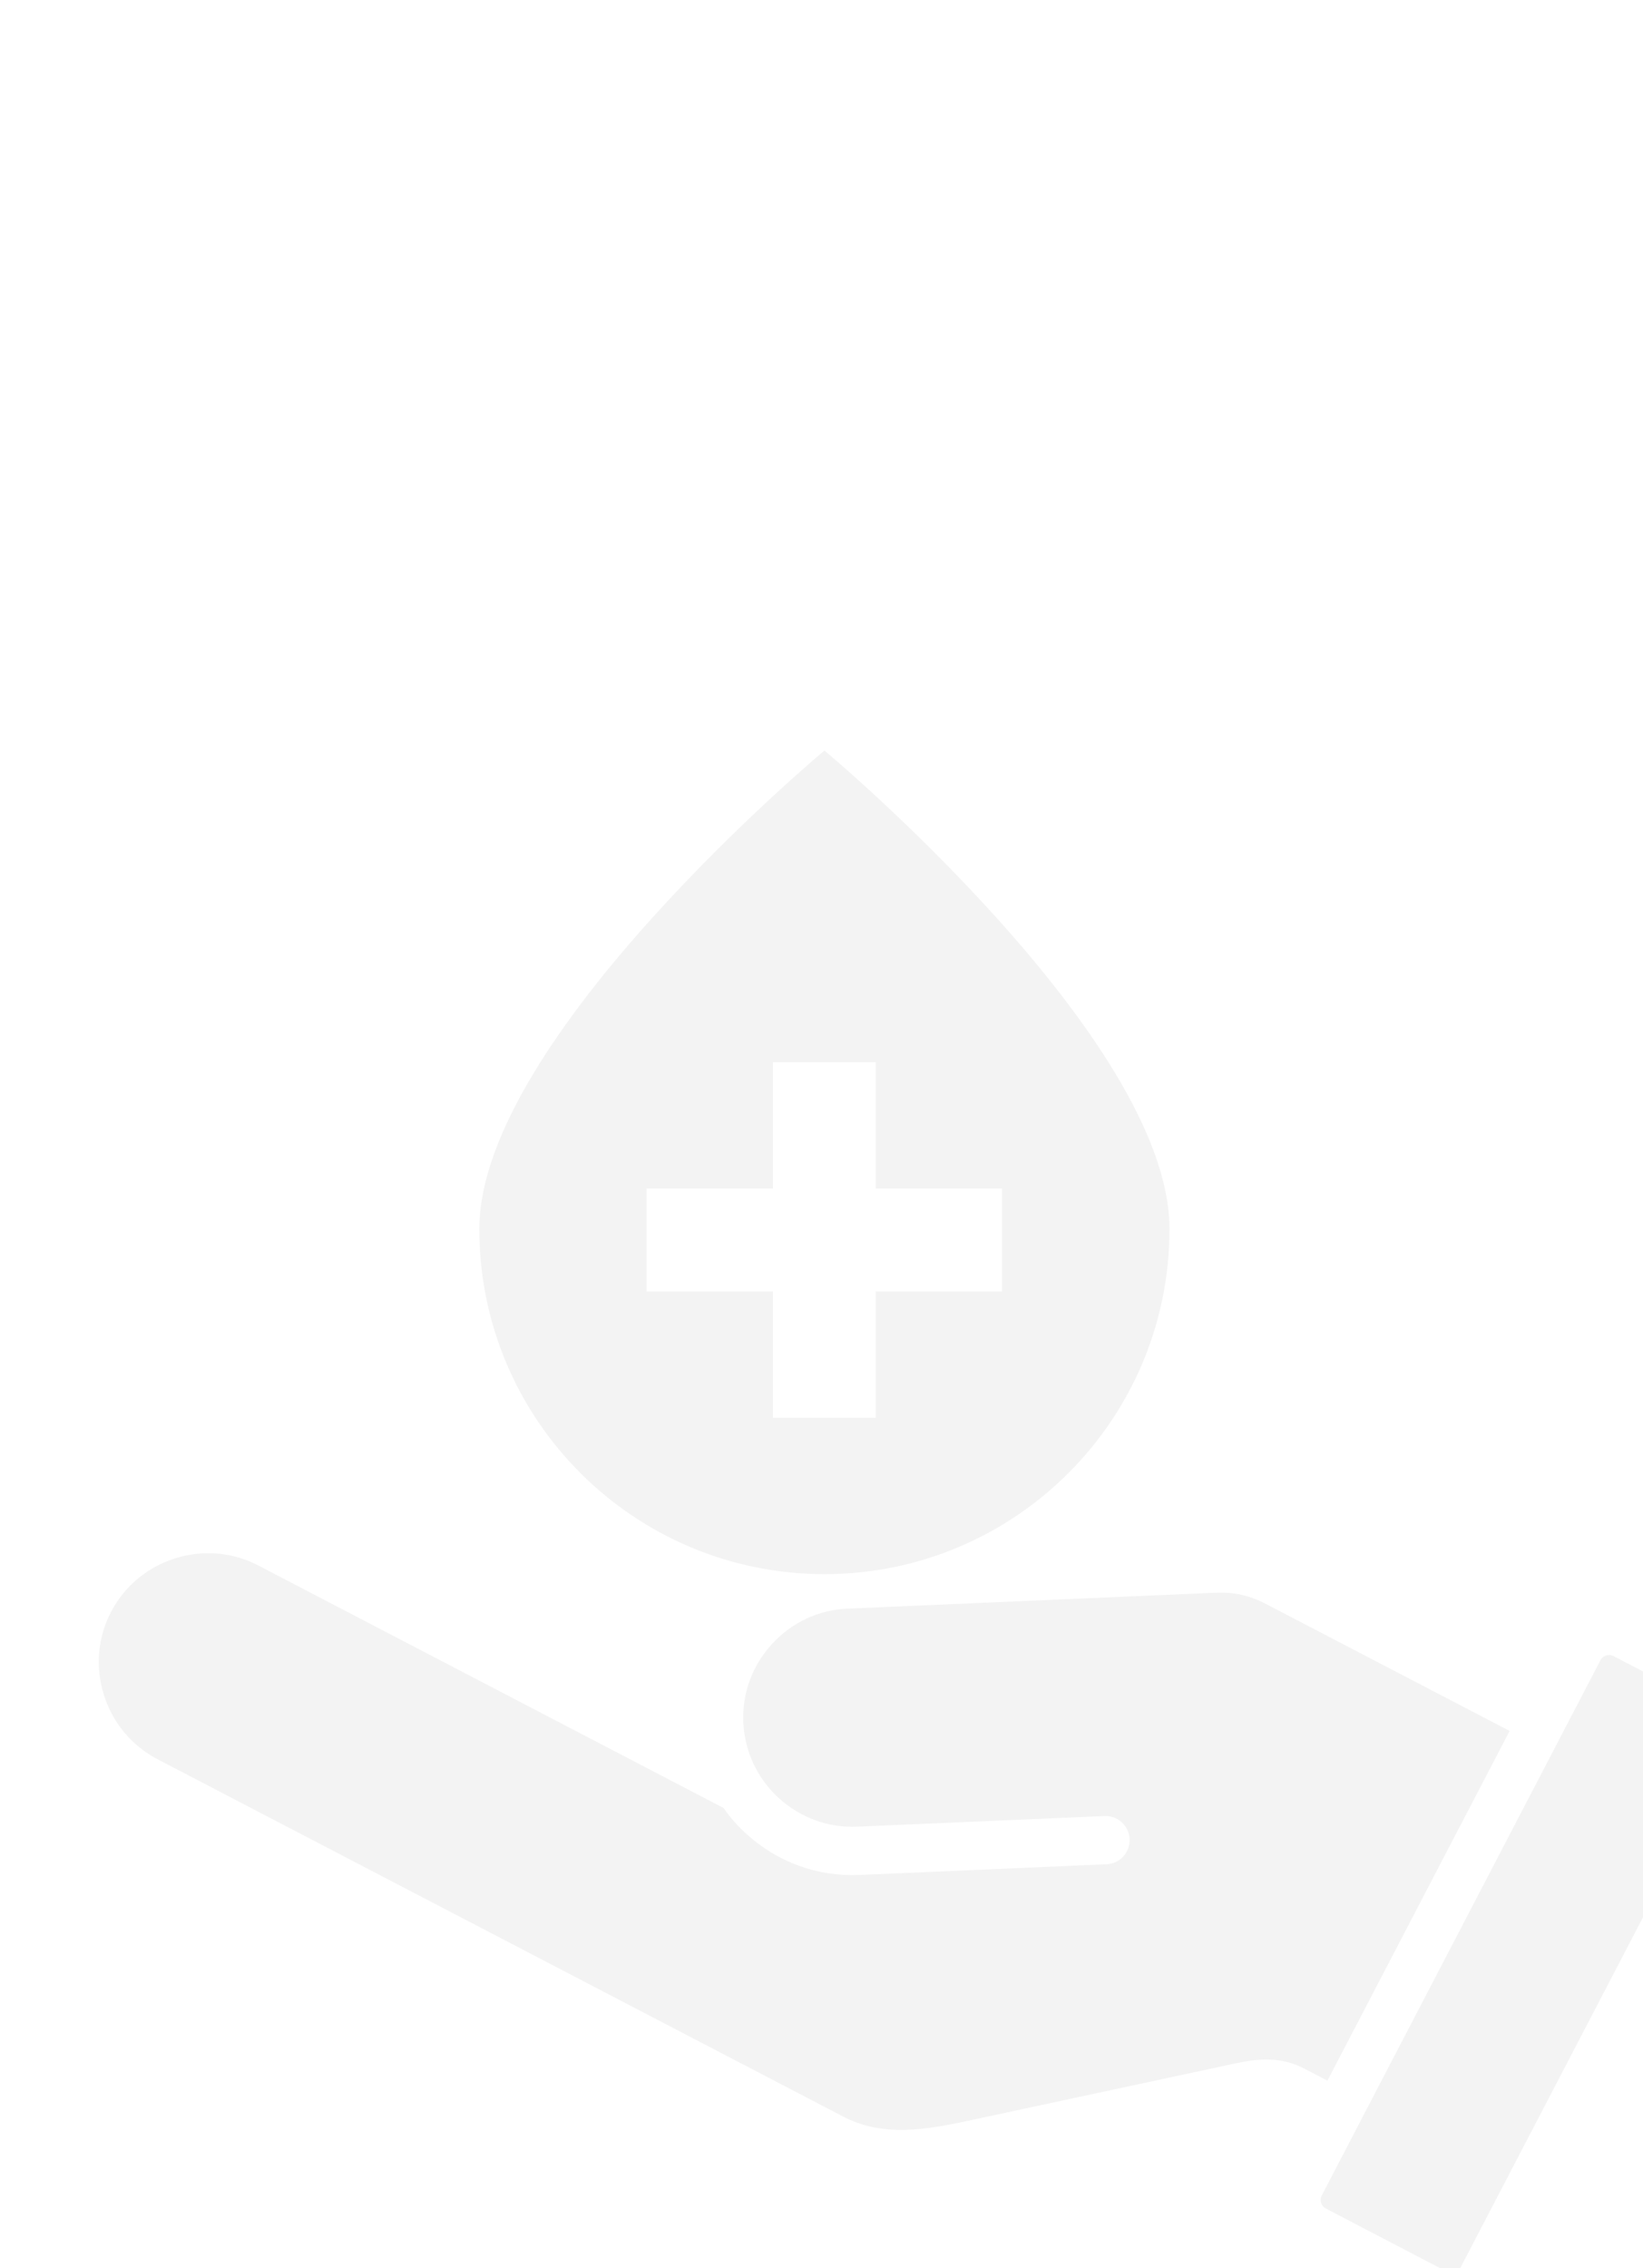 <?xml version="1.0" encoding="UTF-8"?>
<svg id="Layer_1" xmlns="http://www.w3.org/2000/svg" viewBox="0 0 150 207">
  <defs>
    <style>
      .cls-1 {
        opacity: .05;
      }
    </style>
  </defs>
  <g class="cls-1">
    <path d="M43.76,112.17c0,17.4,14.11,31.5,31.51,31.5s31.5-14.1,31.5-31.5c0-17.4-31.5-43.67-31.5-43.67,0,0-31.51,26.27-31.51,43.67ZM59.03,108.48h11.53s0-11.53,0-11.53h9.39v11.53s11.53,0,11.53,0v9.39h-11.53s0,11.53,0,11.53h-9.39v-11.53s-11.53,0-11.53,0v-9.39Z"/>
  </g>
  <g class="cls-1">
    <path d="M158.41,156.94l-11.1-5.79c-.12-.06-.26-.1-.4-.1-.32,0-.63.18-.79.47l-22.05,42.33h0s-3.4,6.54-3.4,6.54c-.23.42-.05.96.37,1.18l11.1,5.79c.42.22.97.04,1.19-.38l25.46-48.86c.23-.42.05-.96-.37-1.18Z"/>
    <path d="M137.8,157.97l-22.21-11.57c-1.51-.79-2.95-1.11-4.65-1.03l-33.57,1.45c-2.64.11-5.09,1.26-6.89,3.23-1.81,1.97-2.73,4.5-2.62,7.15.12,2.65,1.27,5.1,3.23,6.9,1.97,1.8,4.5,2.73,7.15,2.62l22.59-.97c1.21-.06,2.24.88,2.3,2.1.05,1.22-.89,2.25-2.11,2.3l-22.59.98c-3.82.16-7.48-1.18-10.32-3.78-.78-.71-1.47-1.5-2.06-2.34l-42.47-22.13c-2.35-1.22-5.05-1.45-7.59-.65-2.55.8-4.62,2.54-5.85,4.88-1.23,2.36-1.45,5.05-.65,7.6.8,2.54,2.54,4.62,4.88,5.85l62.59,32.61c3.21,1.67,6.58,1.43,10.97.49l24.84-5.33c1.99-.43,4.13-.67,6.3.47l2.12,1.1,16.62-31.89Z"/>
  </g>
</svg>